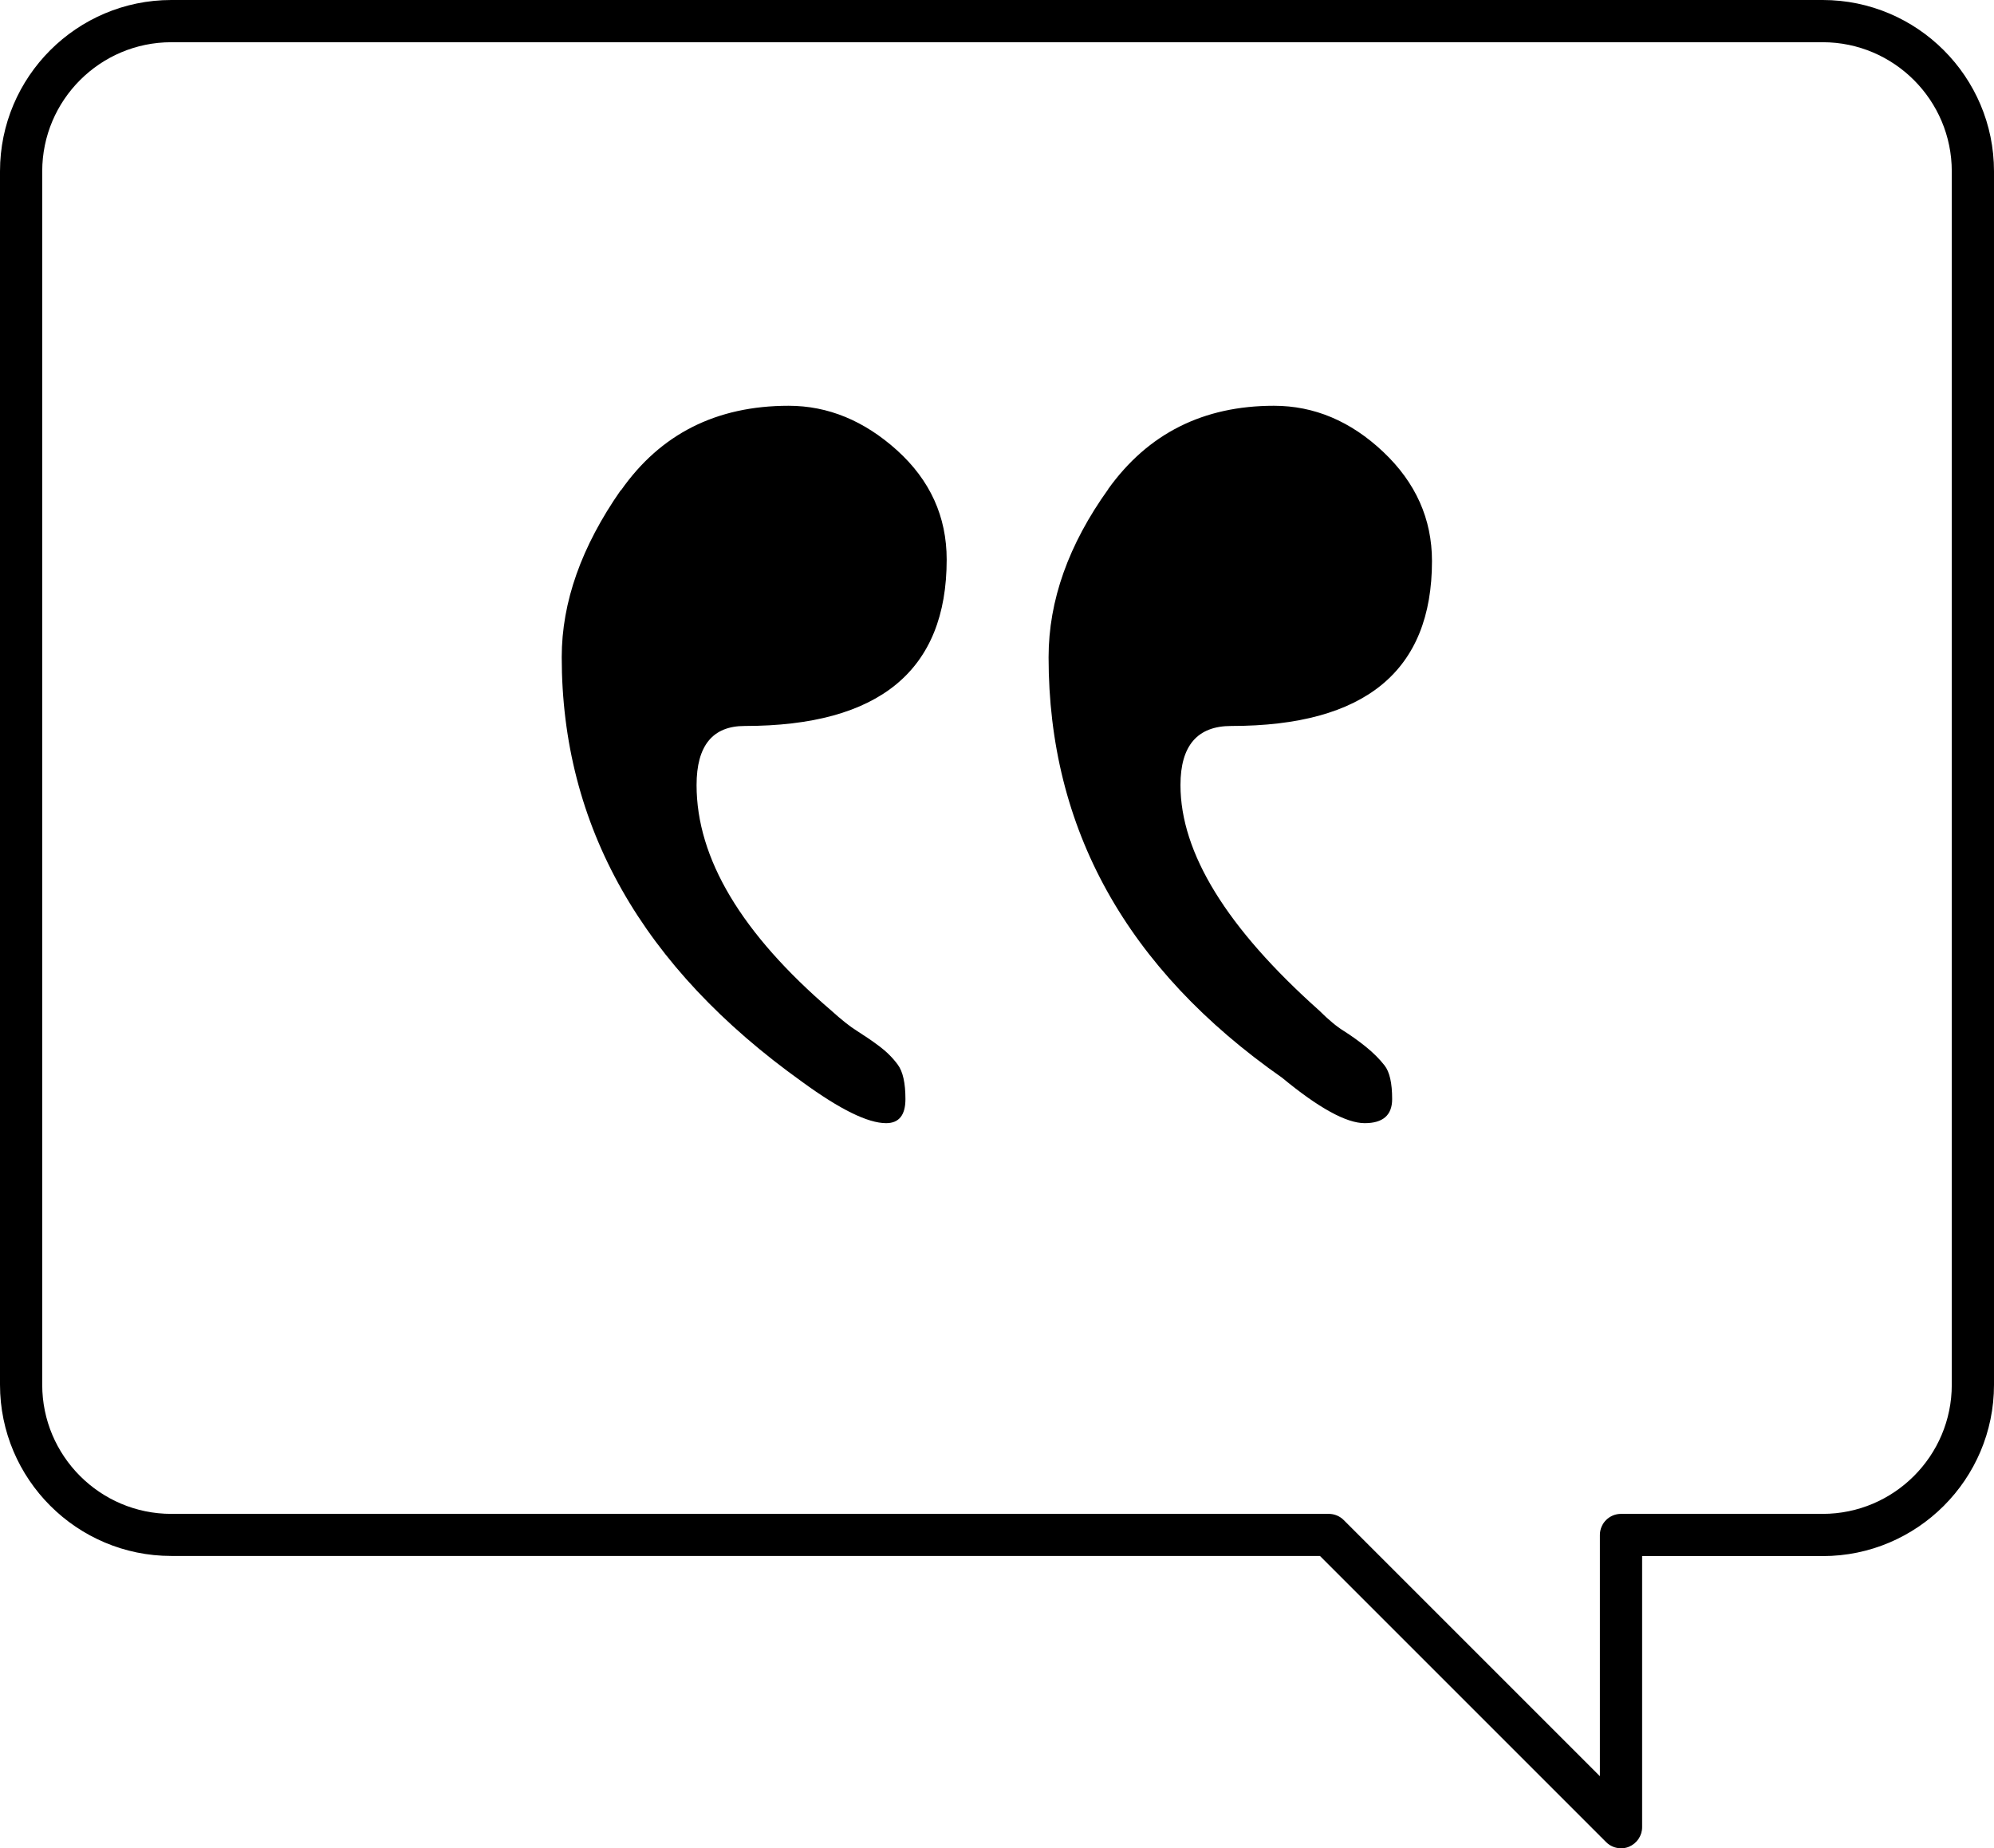 <svg version="1.1" id="Layer_2" xmlns="http://www.w3.org/2000/svg" width="141.67" height="131.32" viewBox="0 0 141.67 131.32"><g id="review_icon"><path d="m114.11,130.88l-20.33-20.33H12.17c-6.71,0-12.17-5.46-12.17-12.17V12.17C0,5.46,5.46,0,12.17,0h117.33c6.71,0,12.17,5.46,12.17,12.17v86.22c0,6.71-5.46,12.17-12.17,12.17h-12.83s0,19.26,0,19.26c0,.61-.37,1.15-.93,1.39-.19.08-.38.11-.57.11-.39,0-.77-.15-1.06-.44ZM12.17,3c-5.05,0-9.17,4.11-9.17,9.17v86.22c0,5.05,4.11,9.17,9.17,9.17h82.24c.4,0,.78.16,1.06.44l18.2,18.2v-17.14c0-.83.67-1.5,1.5-1.5h14.33c5.05,0,9.17-4.11,9.17-9.17V12.17c0-5.05-4.11-9.17-9.17-9.17H12.17Z"/><path d="m44.12,34.84c2.8-4,6.77-6.01,11.91-6.01,2.8,0,5.37,1.06,7.71,3.17,2.34,2.12,3.52,4.7,3.52,7.76,0,7.88-4.79,11.82-14.35,11.82-2.28,0-3.42,1.4-3.42,4.2,0,5.21,3.19,10.55,9.57,16.02.72.65,1.33,1.14,1.85,1.46.52.33,1.04.68,1.56,1.07.52.39.96.83,1.32,1.32.36.49.54,1.3.54,2.44s-.46,1.71-1.37,1.71c-1.3,0-3.29-.98-5.96-2.93-11.39-8.14-17.09-18.2-17.09-30.18,0-3.91,1.4-7.86,4.2-11.87Zm34.62-.1c2.83-3.94,6.75-5.91,11.77-5.91,2.86,0,5.45,1.09,7.76,3.27,2.31,2.18,3.47,4.77,3.47,7.76,0,7.81-4.75,11.72-14.26,11.72-2.41,0-3.61,1.4-3.61,4.2,0,4.82,3.29,10.16,9.86,16.02.65.65,1.24,1.14,1.76,1.46.52.33,1.04.7,1.56,1.12.52.42.96.86,1.32,1.32.36.46.54,1.25.54,2.39s-.65,1.71-1.95,1.71-3.26-1.07-5.86-3.22c-11.07-7.75-16.6-17.71-16.6-29.88,0-4.04,1.42-8.02,4.25-11.96Z"/></g></svg>